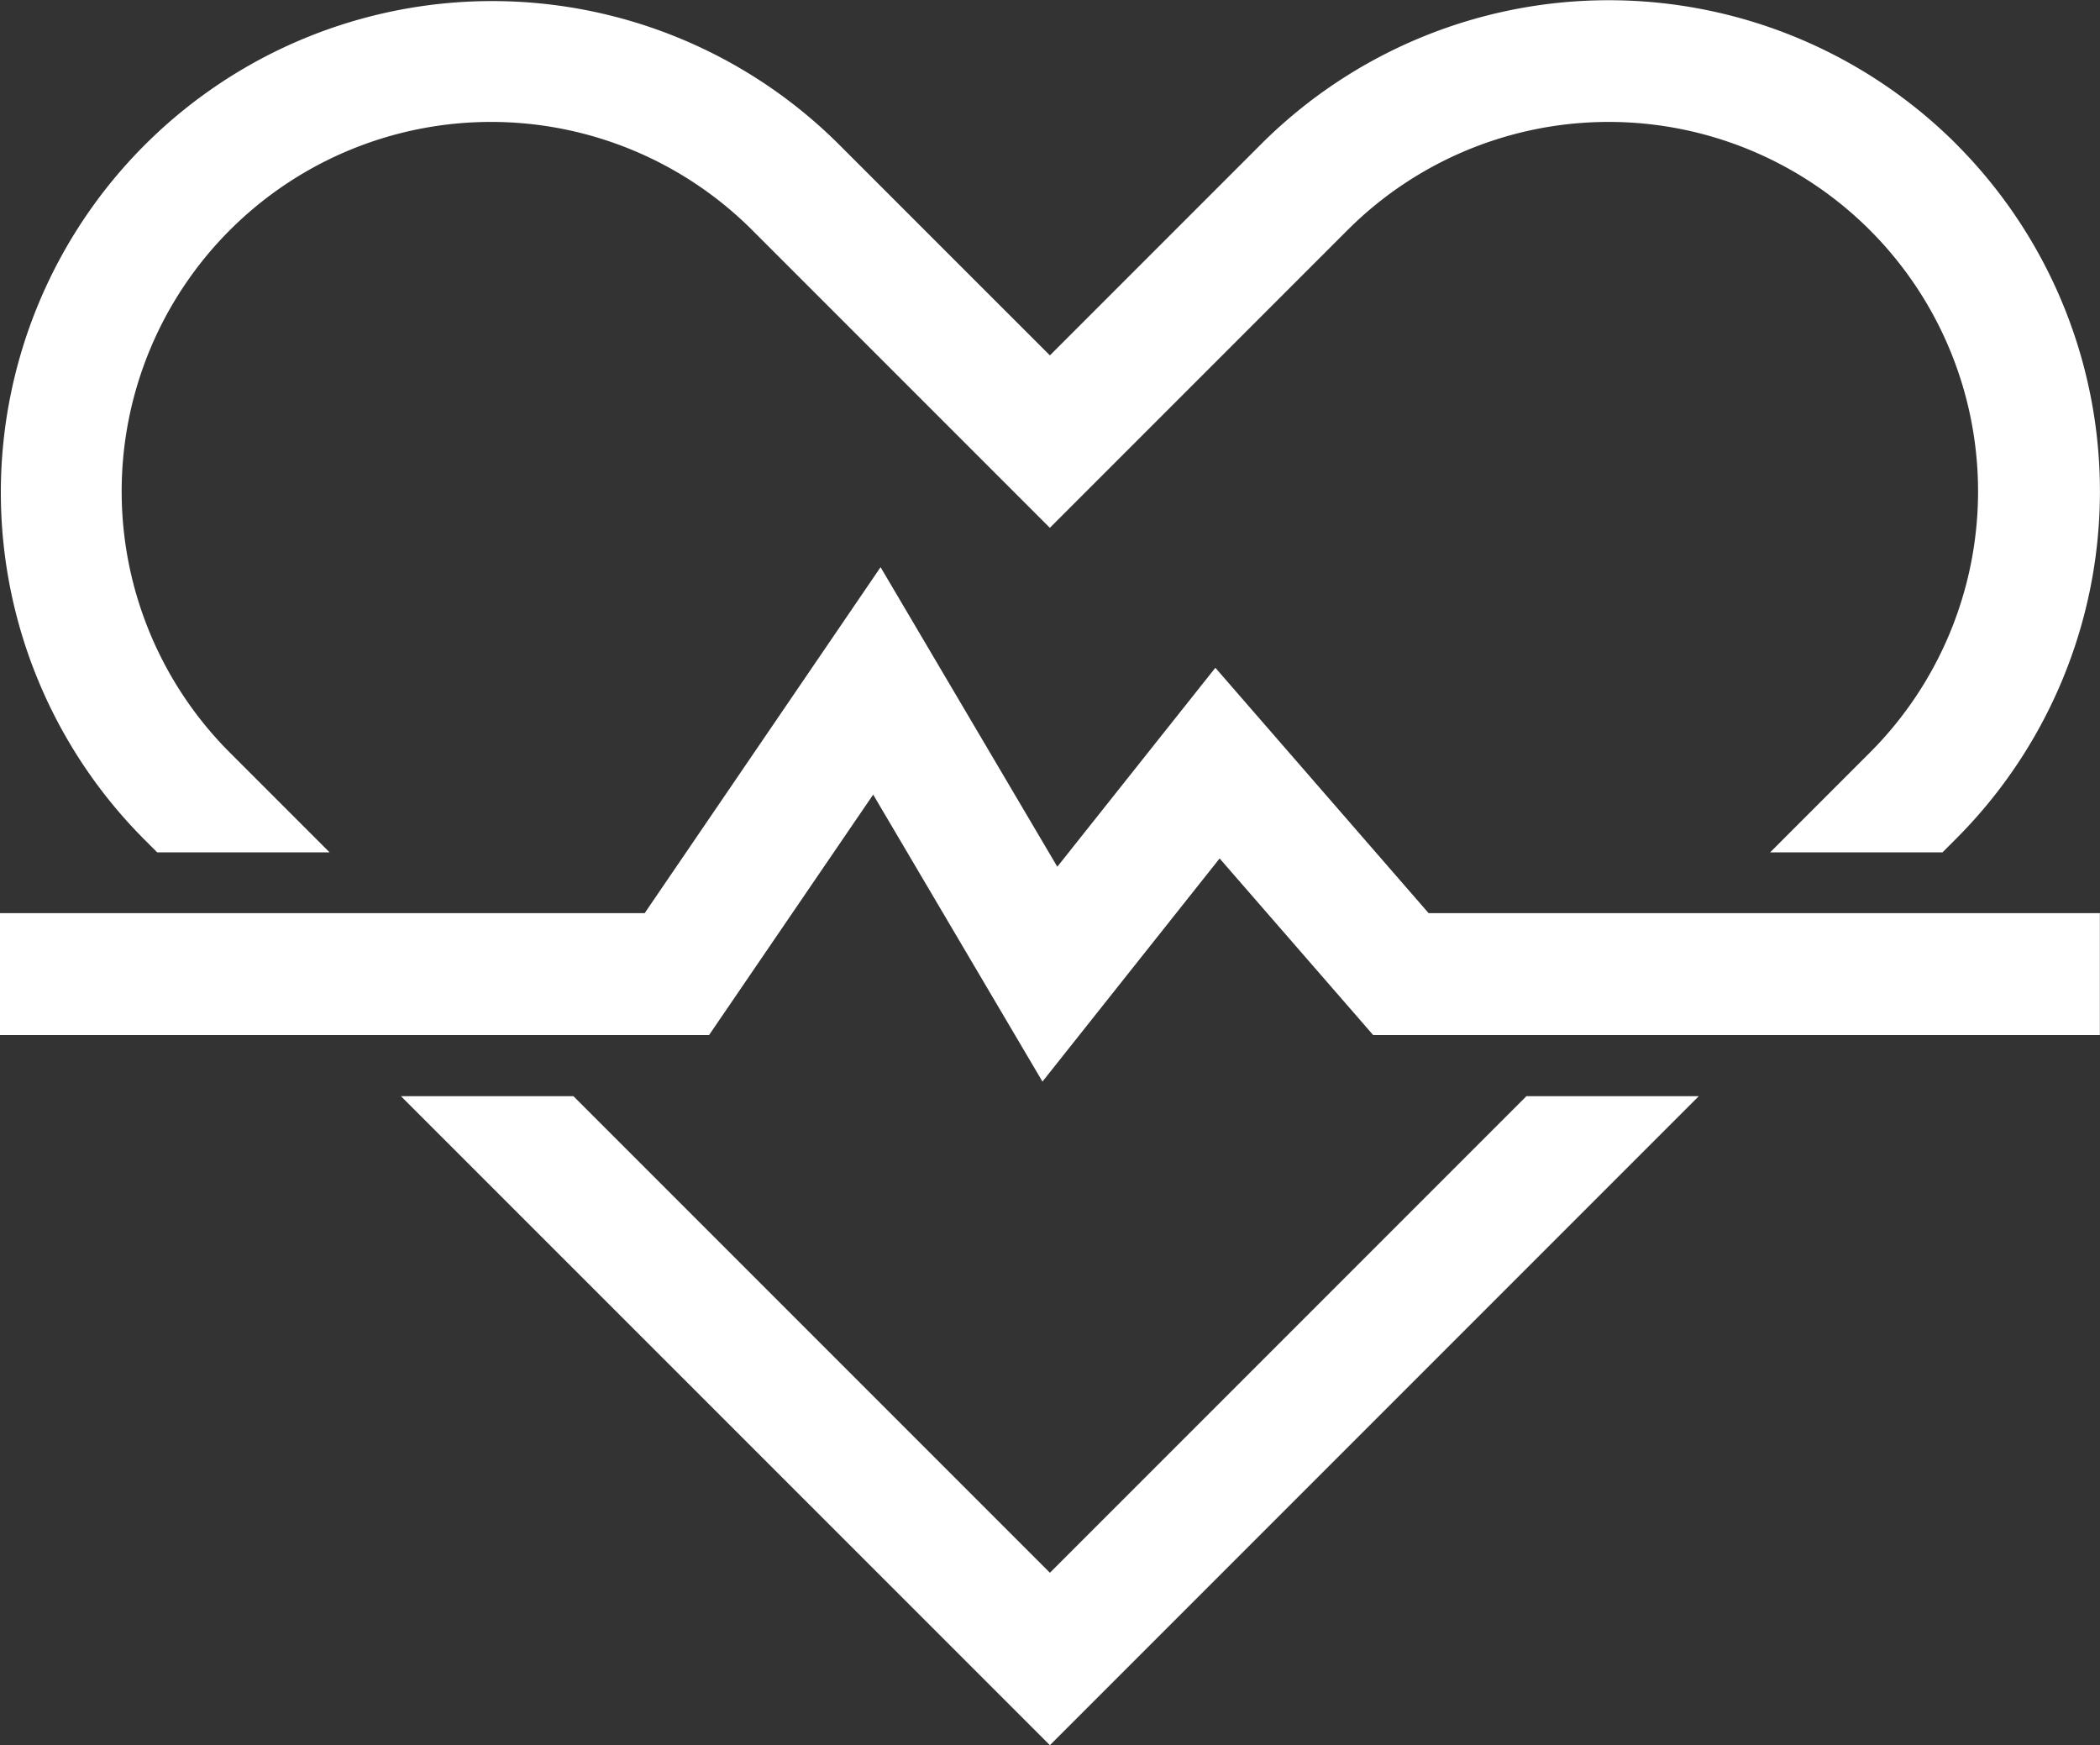<svg xmlns="http://www.w3.org/2000/svg" width="54.159" height="45" viewBox="0 0 54.159 45">
  <rect x="0" y="0" width="54.159" height="45" fill="#333333" stroke="none"/>
  <g id="Untitled-1-03-01" transform="translate(-195.56 -259)">
    <path id="Path_82" data-name="Path 82" d="M246.008,262.711a12.684,12.684,0,0,0-17.918,0l-5.453,5.453-5.454-5.453a12.67,12.67,0,0,0-17.918,17.918l.349.349h4.446l-2.572-2.572a9.526,9.526,0,0,1,13.472-13.472l7.676,7.676,7.676-7.676a9.526,9.526,0,1,1,13.472,13.472l-2.572,2.572h4.445l.349-.349a12.669,12.669,0,0,0,0-17.918Zm-23.371,36.843-12.289-12.289H205.9L222.637,304l16.735-16.735h-4.445Z" transform="translate(0)" fill="#fff"/>
    <path id="Path_83" data-name="Path 83" d="M222.445,458.36l-4.366-7.4-4.232,6.2H195.56v-3.143h16.626l6.084-8.921,4.558,7.724,4.076-5.13,5.5,6.327h17.312v3.143H230.974l-3.96-4.554Z" transform="translate(0 -171.471)" fill="#fff"/>
  </g>
</svg>
